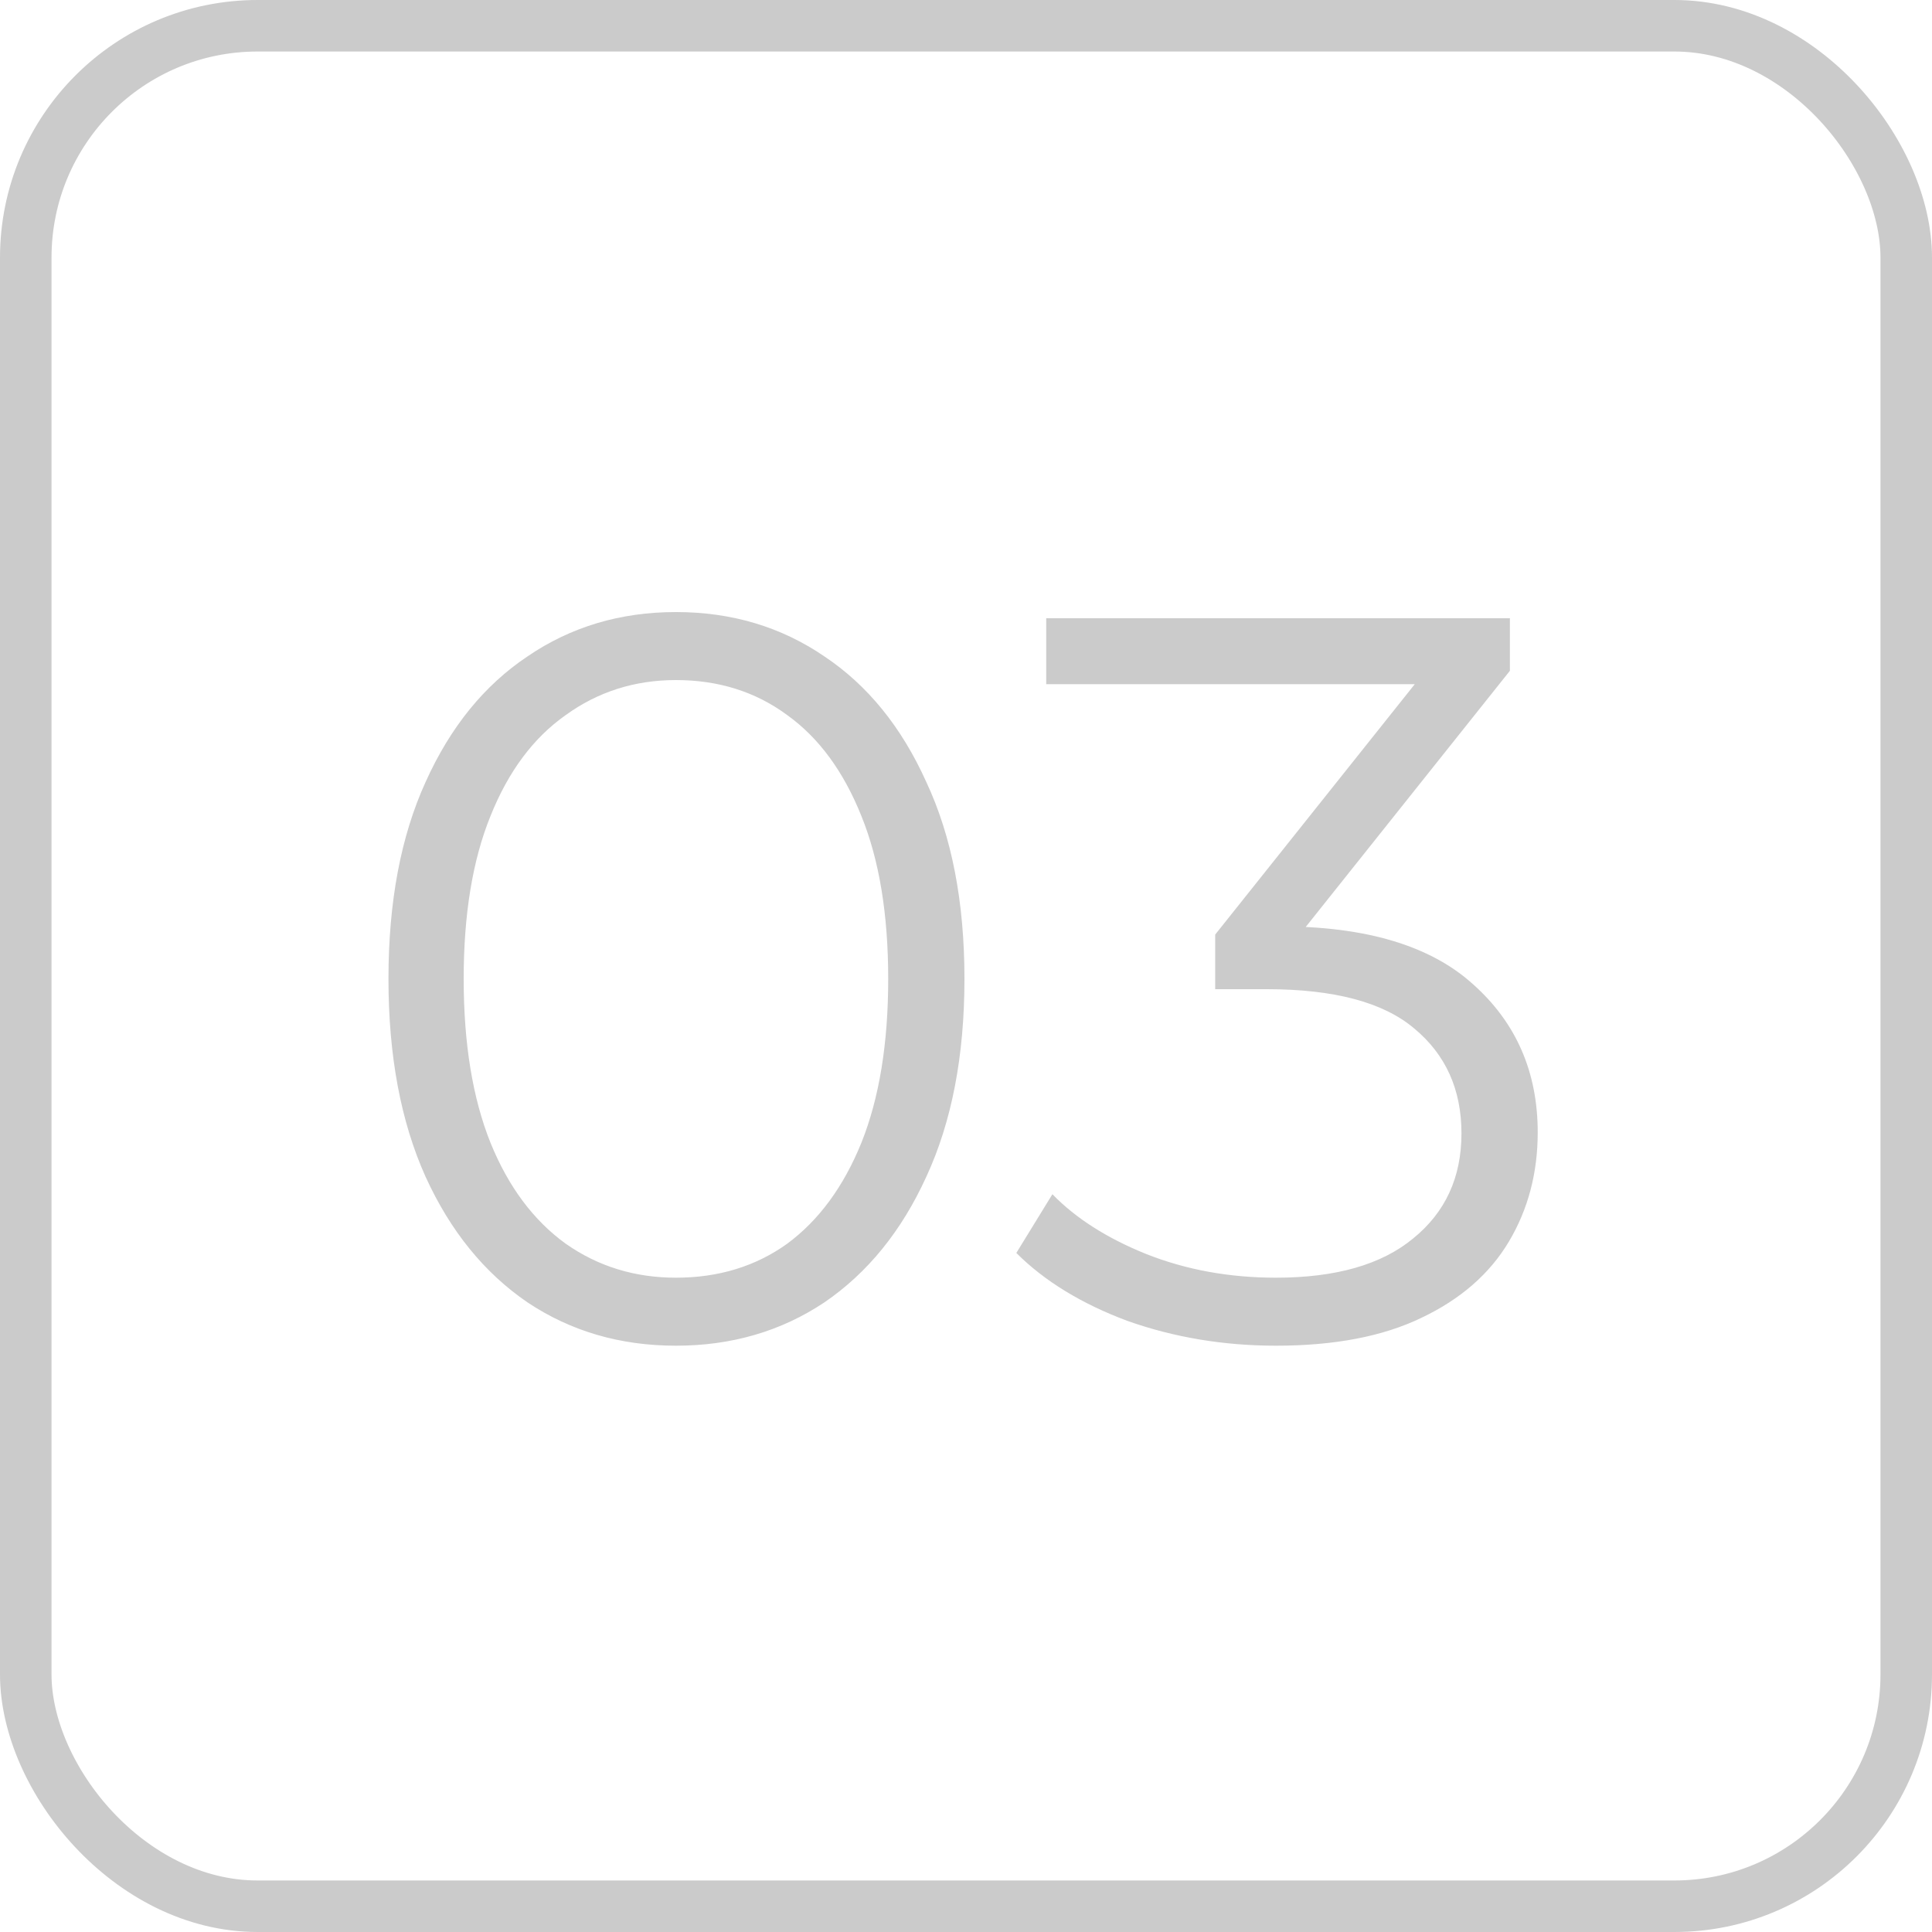 <?xml version="1.0" encoding="UTF-8"?> <svg xmlns="http://www.w3.org/2000/svg" width="75" height="75" viewBox="0 0 75 75" fill="none"><path d="M26.24 52.24C24.08 52.24 22.16 51.68 20.48 50.56C18.8 49.413 17.48 47.787 16.52 45.68C15.56 43.547 15.08 40.987 15.08 38C15.08 35.013 15.56 32.467 16.52 30.36C17.48 28.227 18.8 26.6 20.48 25.48C22.16 24.333 24.08 23.76 26.24 23.76C28.4 23.76 30.32 24.333 32 25.48C33.68 26.6 35 28.227 35.96 30.36C36.947 32.467 37.44 35.013 37.44 38C37.44 40.987 36.947 43.547 35.96 45.68C35 47.787 33.68 49.413 32 50.56C30.32 51.68 28.4 52.24 26.24 52.24ZM26.24 49.6C27.893 49.6 29.333 49.16 30.56 48.28C31.787 47.373 32.747 46.067 33.44 44.36C34.133 42.627 34.48 40.507 34.48 38C34.48 35.493 34.133 33.387 33.44 31.68C32.747 29.947 31.787 28.64 30.56 27.76C29.333 26.853 27.893 26.4 26.24 26.4C24.64 26.4 23.213 26.853 21.96 27.76C20.707 28.64 19.733 29.947 19.04 31.68C18.347 33.387 18 35.493 18 38C18 40.507 18.347 42.627 19.04 44.36C19.733 46.067 20.707 47.373 21.96 48.28C23.213 49.16 24.64 49.6 26.24 49.6ZM49.534 52.24C47.507 52.24 45.587 51.92 43.774 51.28C41.987 50.613 40.547 49.733 39.454 48.64L40.854 46.36C41.76 47.293 42.974 48.067 44.494 48.68C46.04 49.293 47.72 49.6 49.534 49.6C51.854 49.6 53.627 49.093 54.854 48.08C56.107 47.067 56.734 45.707 56.734 44C56.734 42.293 56.12 40.933 54.894 39.92C53.694 38.907 51.787 38.4 49.174 38.4H47.174V36.28L55.814 25.44L56.214 26.56H40.614V24H58.614V26.04L49.974 36.88L48.574 35.96H49.654C53.014 35.96 55.52 36.707 57.174 38.2C58.854 39.693 59.694 41.613 59.694 43.96C59.694 45.533 59.32 46.947 58.574 48.2C57.827 49.453 56.694 50.44 55.174 51.16C53.68 51.88 51.8 52.24 49.534 52.24Z" fill="#CBCBCB"></path><rect x="1" y="1" width="73" height="73" rx="9" stroke="#CBCBCB" stroke-width="2"></rect></svg> 